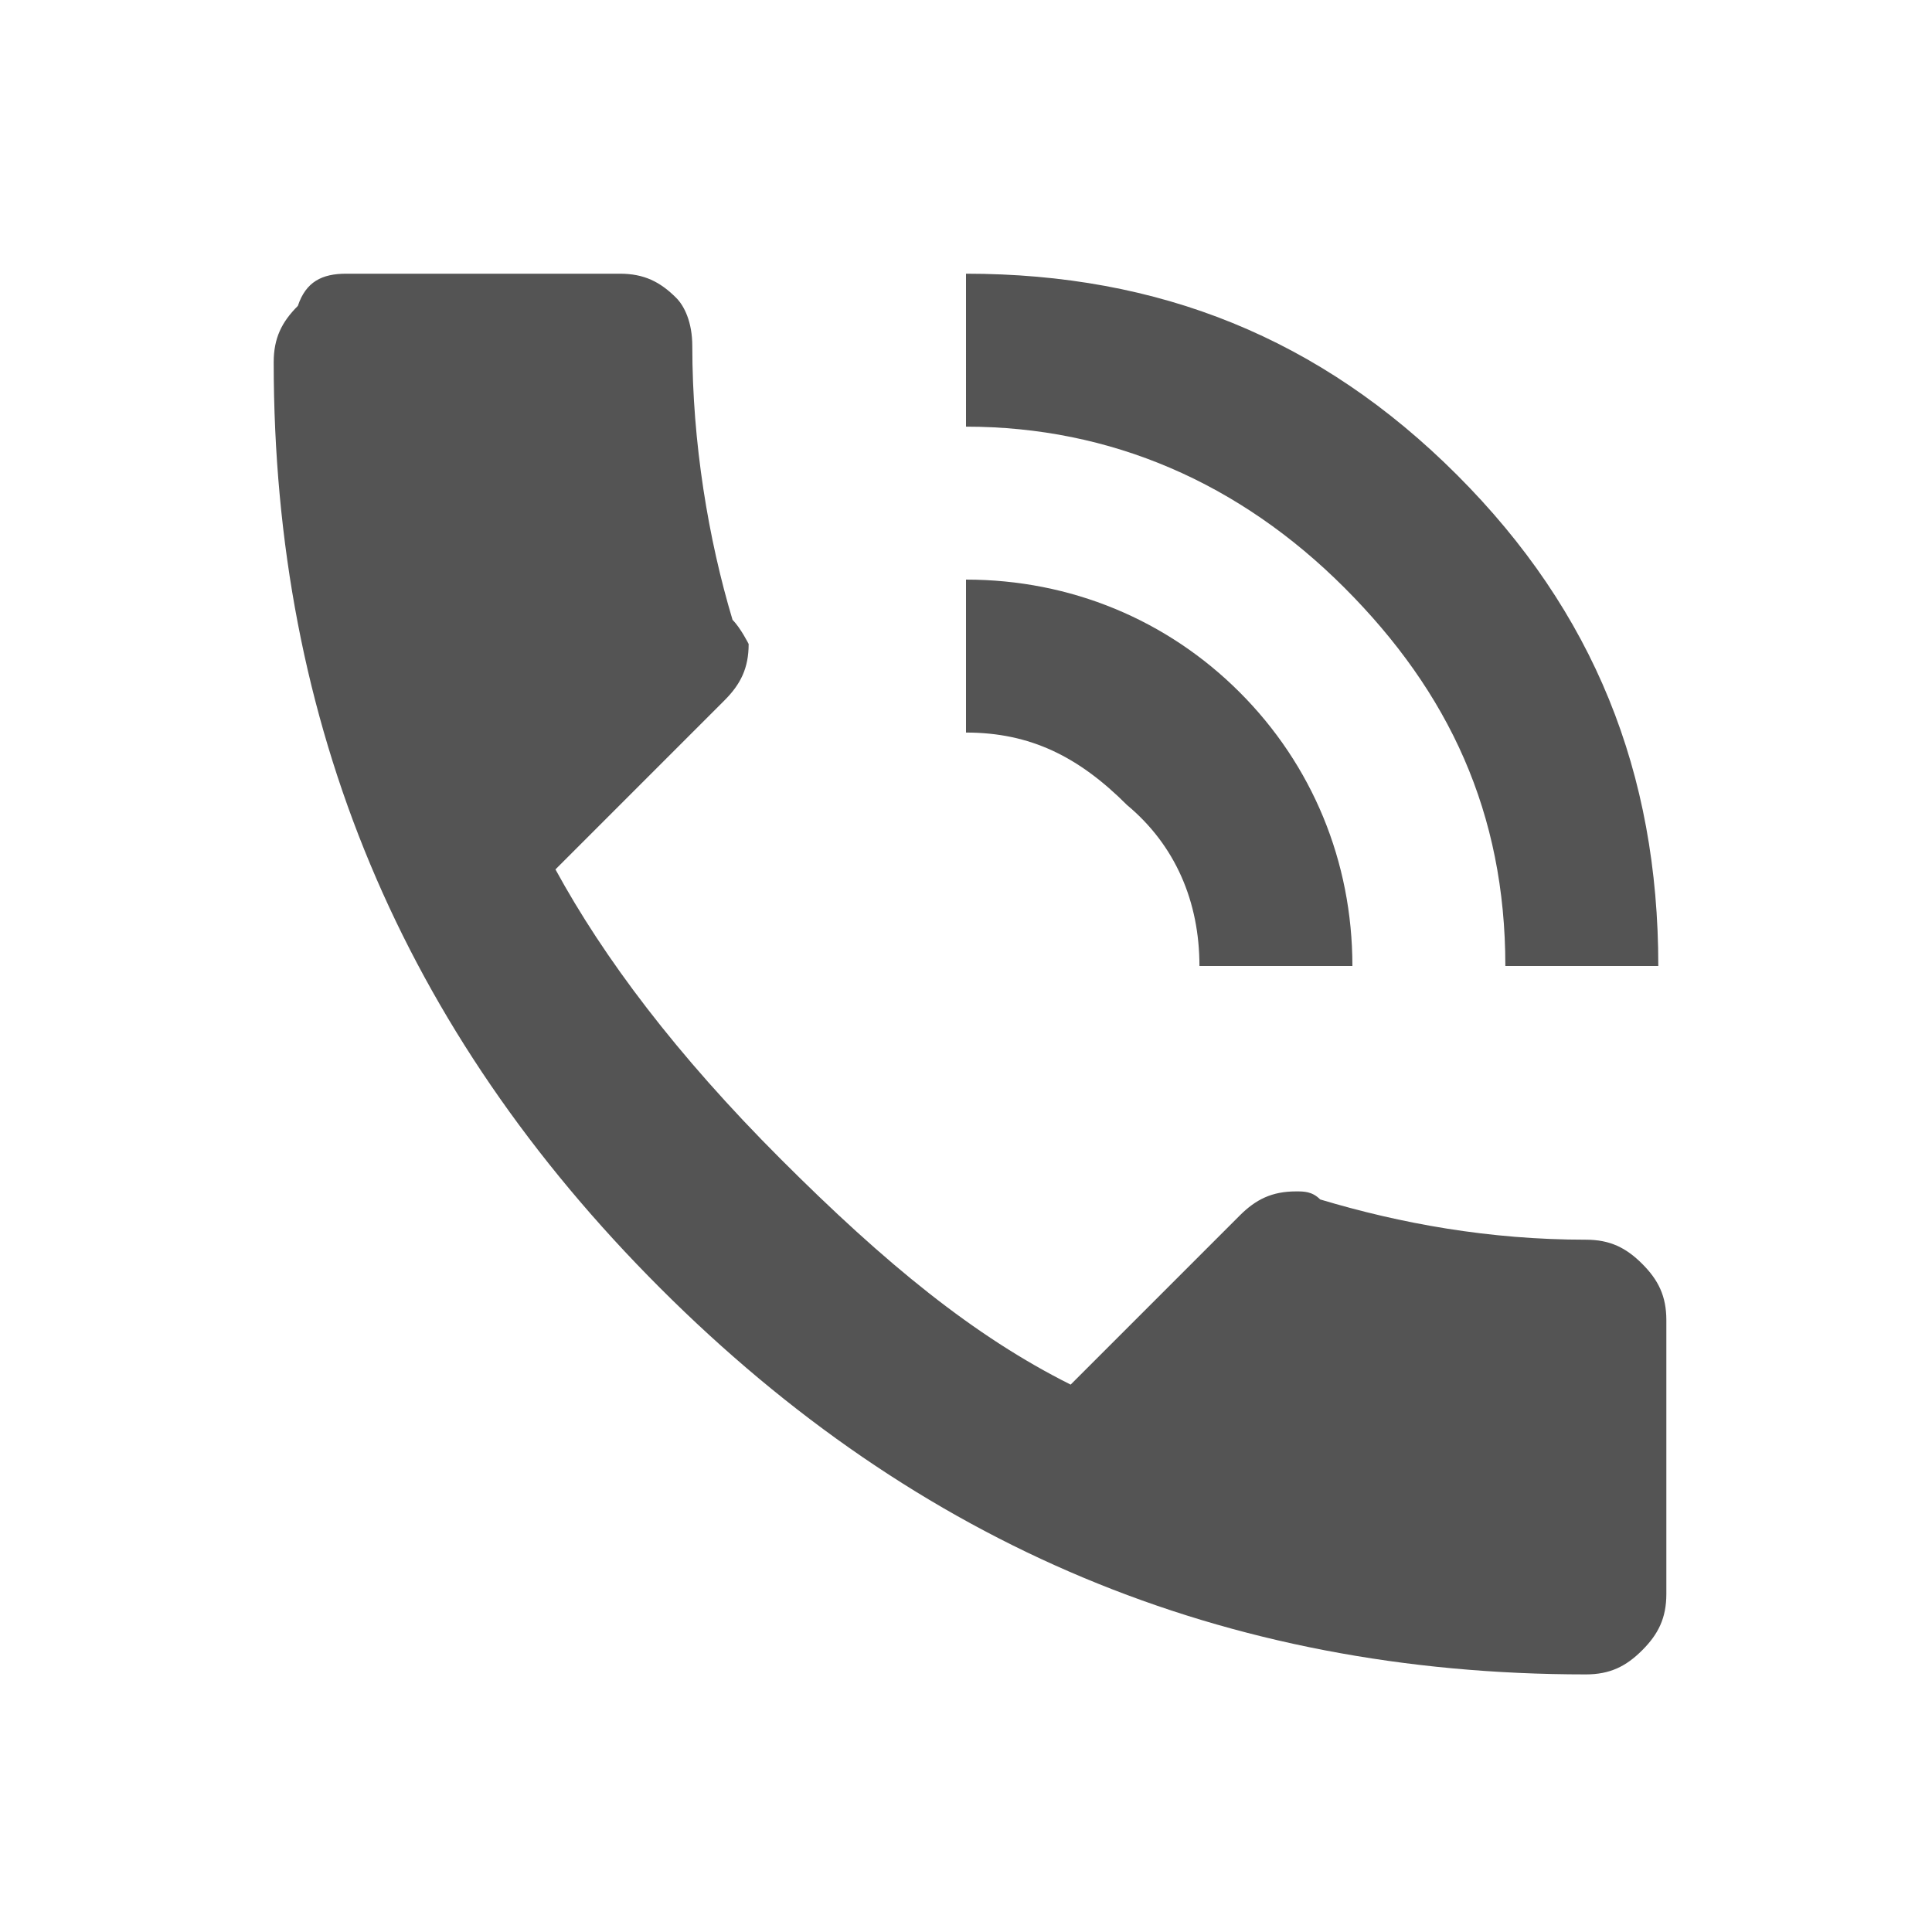 <?xml version="1.0" encoding="utf-8"?>
<!-- Generator: Adobe Illustrator 25.3.1, SVG Export Plug-In . SVG Version: 6.00 Build 0)  -->
<svg version="1.1" id="圖層_1" xmlns="http://www.w3.org/2000/svg" xmlns:xlink="http://www.w3.org/1999/xlink" x="0px" y="0px"
	 viewBox="0 0 24 24" style="enable-background:new 0 0 24 24;" xml:space="preserve">
<style type="text/css">
	.st0{fill:#545454;}
</style>
<g>
	<path class="st0" d="M14.9,12c0-0.8-0.3-1.5-0.9-2c-0.6-0.6-1.2-0.9-2-0.9V7.2c1.3,0,2.5,0.5,3.4,1.4s1.4,2.1,1.4,3.4
		C16.8,12,14.9,12,14.9,12z M18.7,12c0-1.9-0.7-3.4-2-4.7c-1.3-1.3-2.9-2-4.7-2V3.4c2.4,0,4.4,0.8,6.1,2.5s2.5,3.7,2.5,6.1H18.7z
		 M19.7,15.4c0.3,0,0.5,0.1,0.7,0.3s0.3,0.4,0.3,0.7v3.4c0,0.3-0.1,0.5-0.3,0.7c-0.2,0.2-0.4,0.3-0.7,0.3c-4.5,0-8.3-1.6-11.5-4.8
		s-4.8-7-4.8-11.5c0-0.3,0.1-0.5,0.3-0.7C3.8,3.5,4,3.4,4.3,3.4h3.4c0.3,0,0.5,0.1,0.7,0.3C8.5,3.8,8.6,4,8.6,4.3v0
		c0,1.2,0.2,2.4,0.5,3.4C9.2,7.8,9.3,8,9.3,8c0,0.3-0.1,0.5-0.3,0.7l-2.1,2.1c0.6,1.1,1.5,2.3,2.8,3.6s2.4,2.2,3.6,2.8l2.1-2.1
		c0.2-0.2,0.4-0.3,0.7-0.3c0.1,0,0.2,0,0.3,0.1C17.4,15.2,18.5,15.4,19.7,15.4L19.7,15.4z"/>
</g>
</svg>
